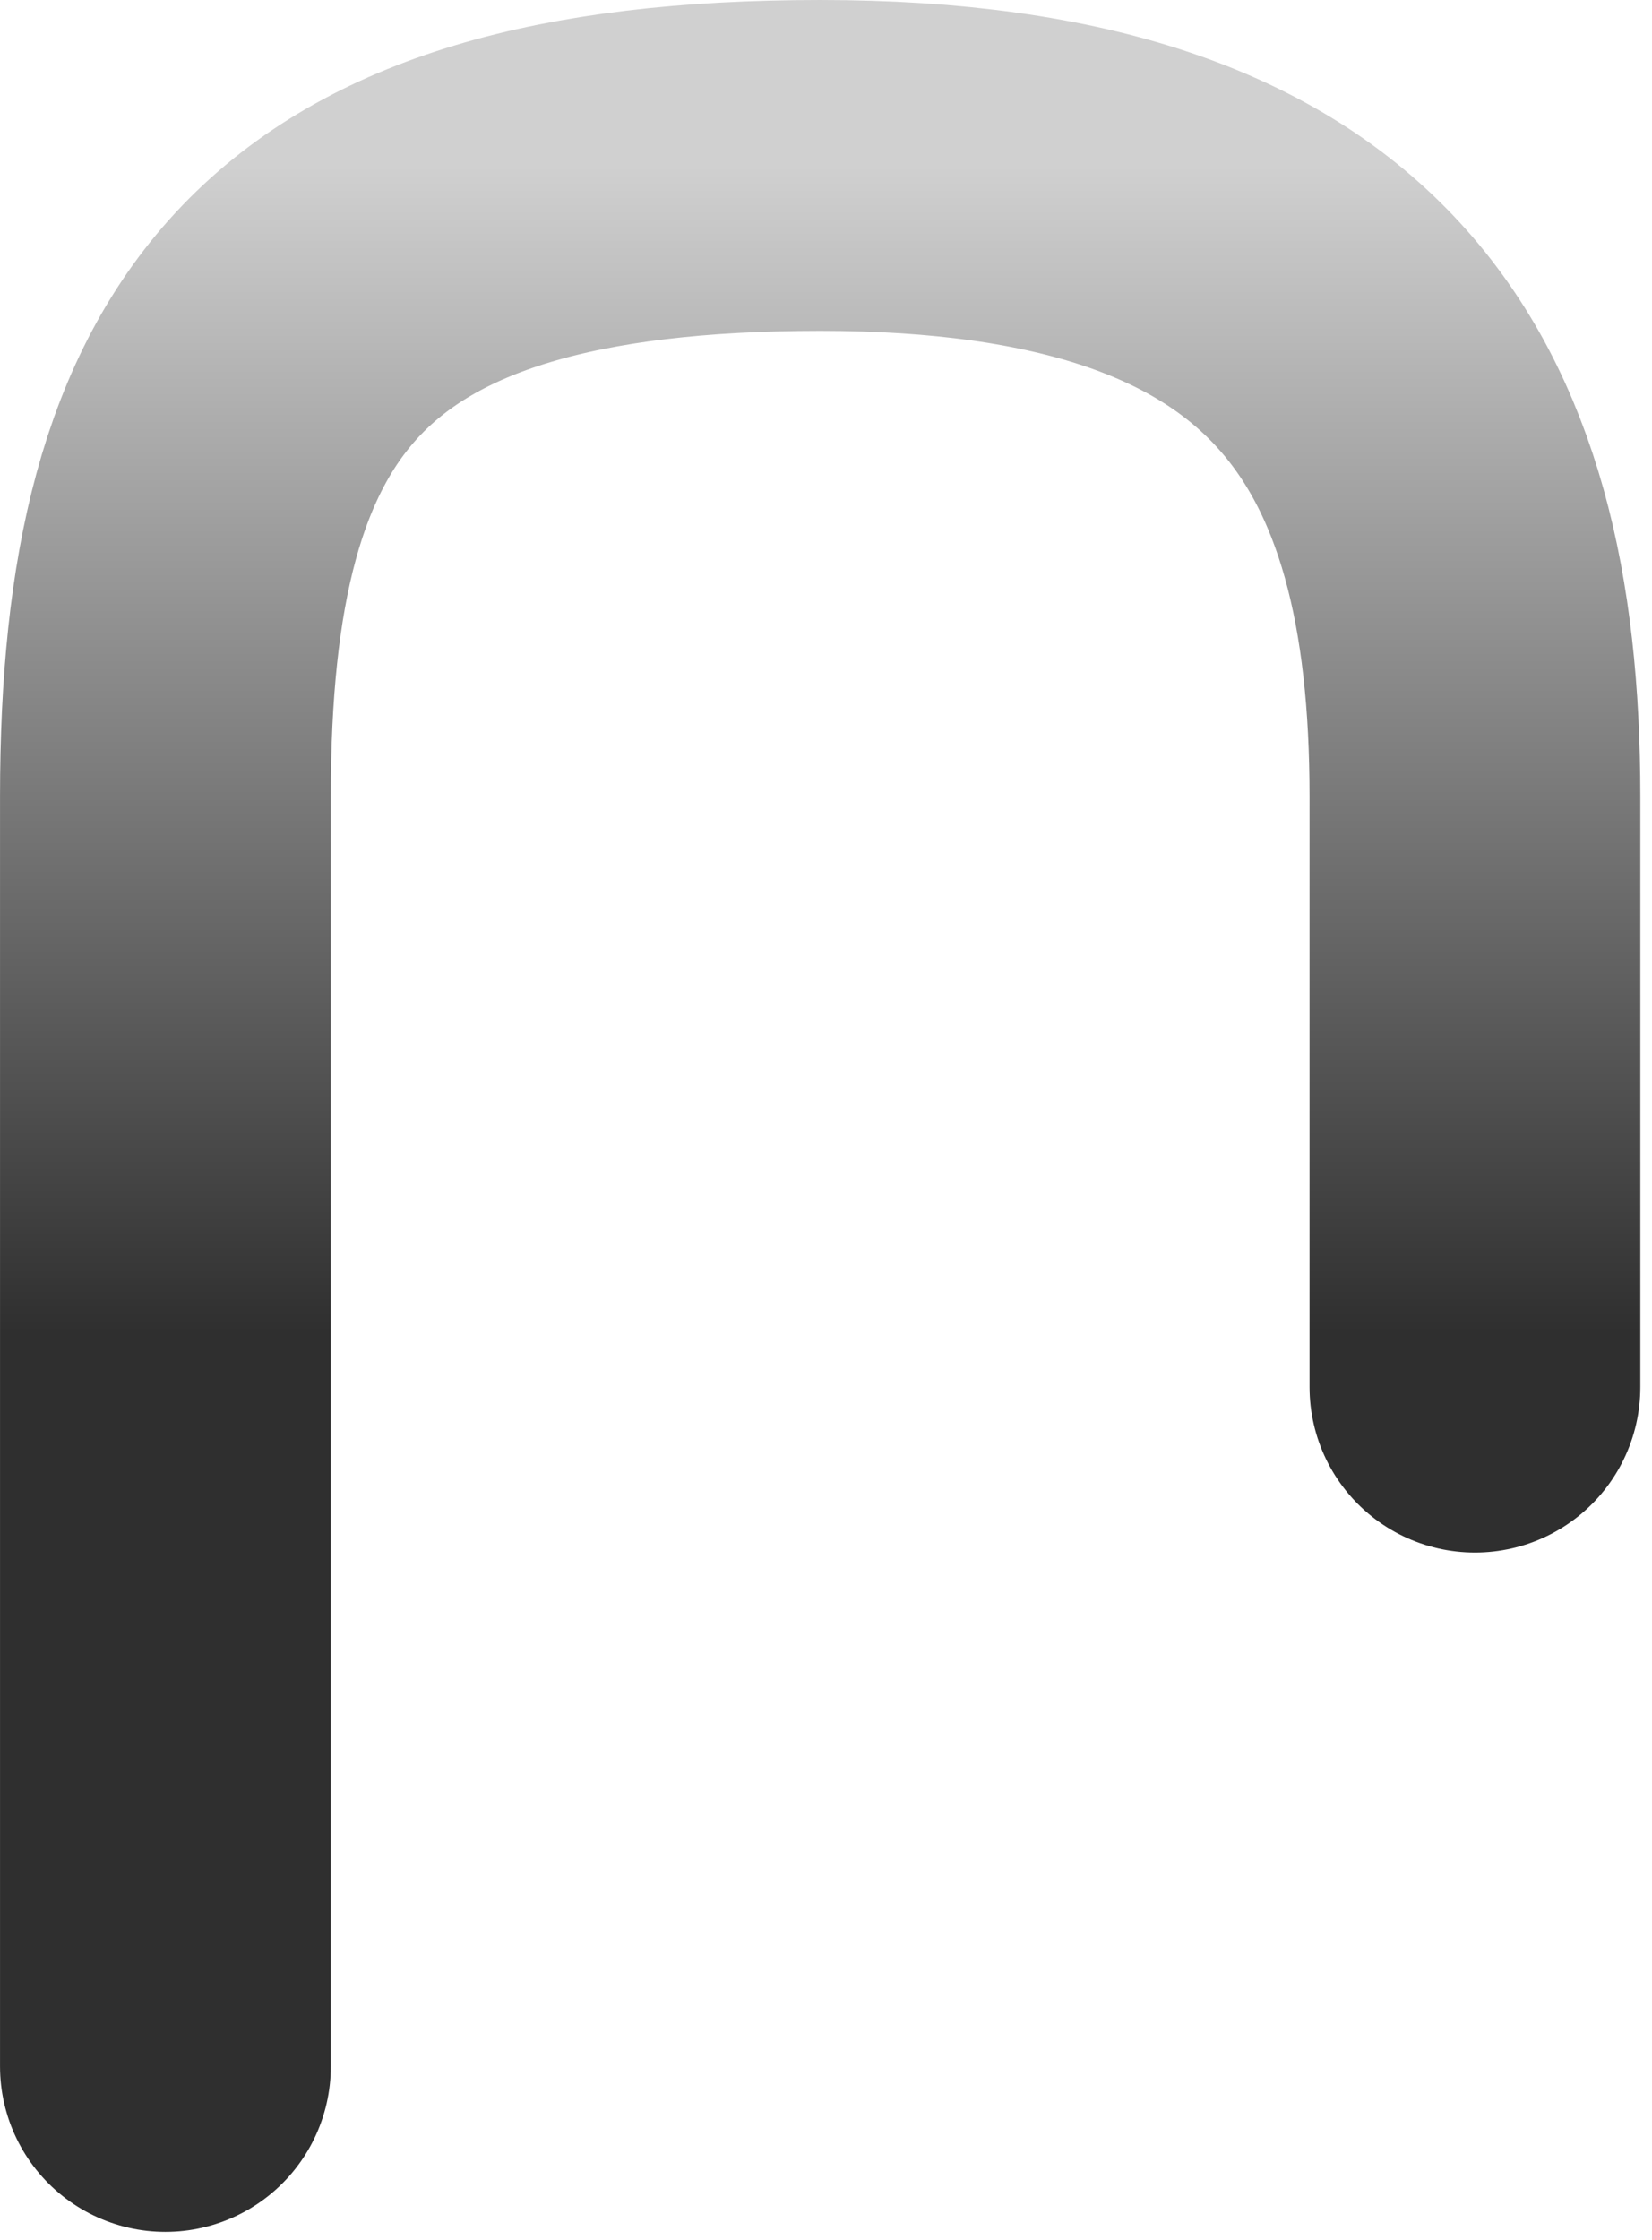 <svg xmlns="http://www.w3.org/2000/svg" width="90" height="122" fill="none"><path stroke="url(#a)" stroke-linecap="round" stroke-width="18.021" d="M80.354 75.552v-32.18c0-21.18-7.927-34.361-35.671-34.361S9.012 19.98 9.012 43.37v69.181"/><defs><linearGradient id="a" x1="48.229" x2="48.229" y1="9.011" y2="72.552" gradientUnits="userSpaceOnUse"><stop stop-color="#D0D0D0"/><stop offset="1" stop-color="#2F2F2F"/></linearGradient></defs></svg>